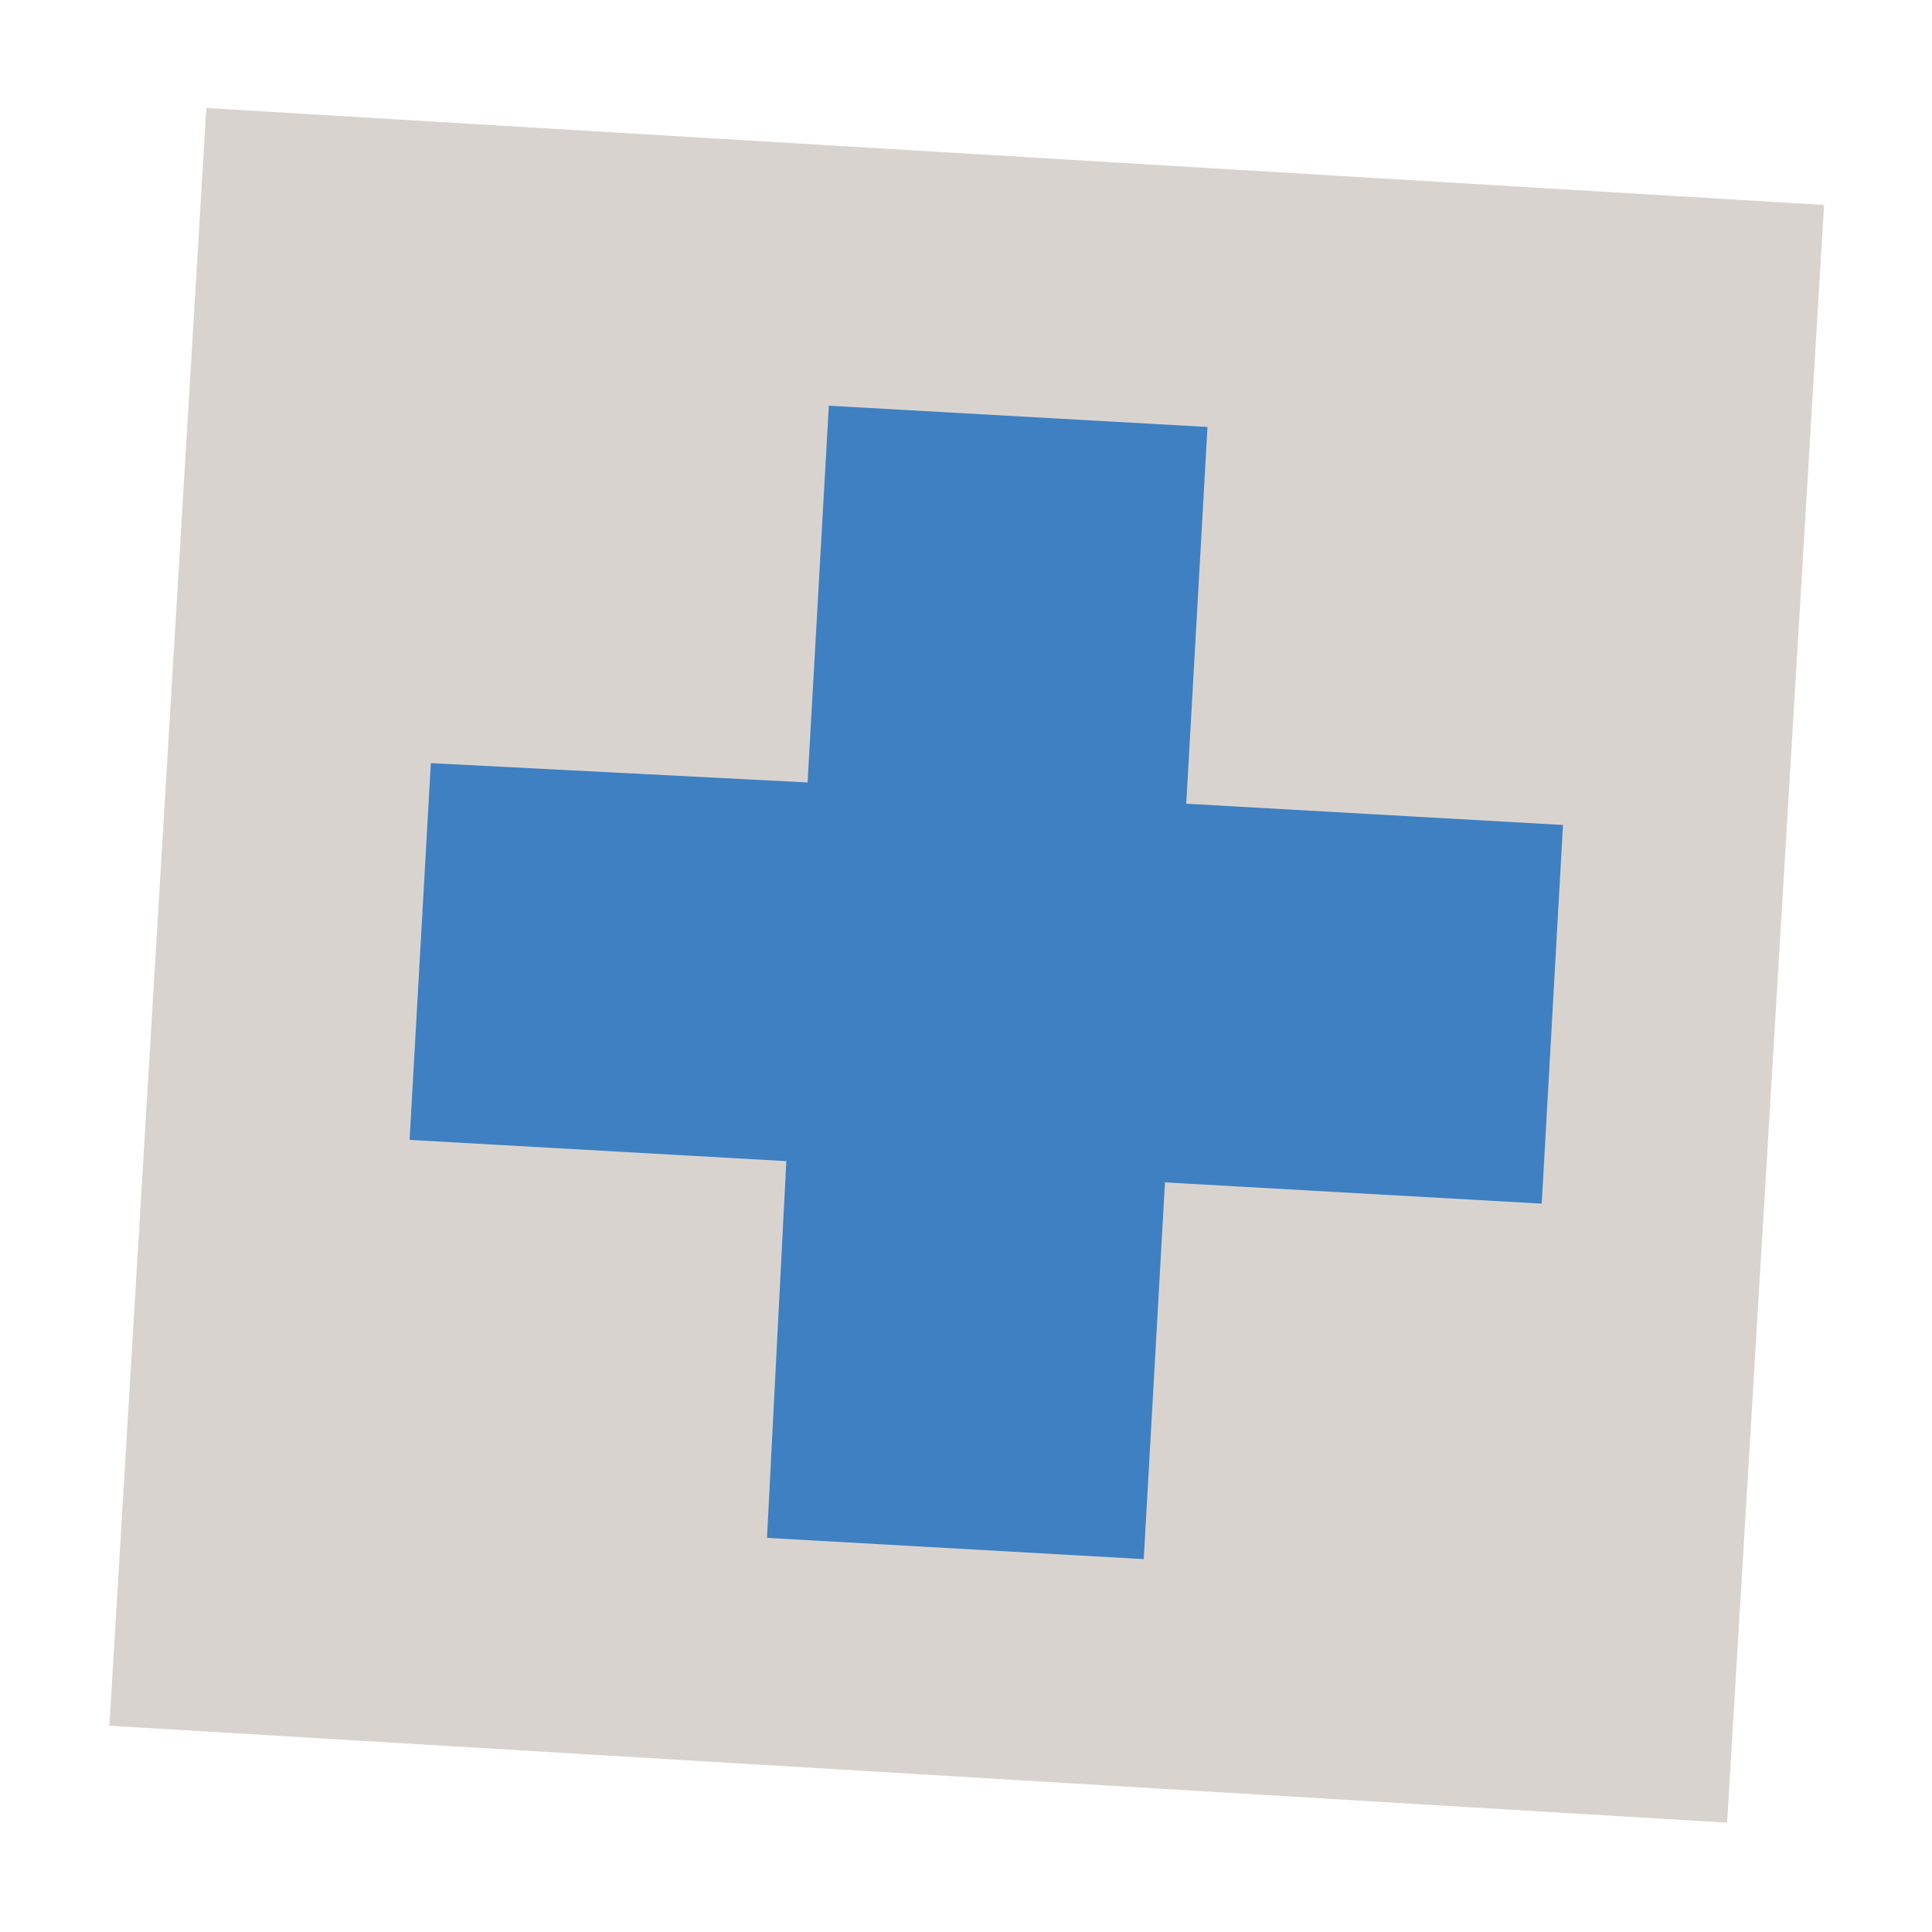 <?xml version="1.0" encoding="utf-8"?>
<!-- Generator: Adobe Illustrator 22.1.0, SVG Export Plug-In . SVG Version: 6.00 Build 0)  -->
<svg version="1.1" id="Ebene_1" xmlns="http://www.w3.org/2000/svg" xmlns:xlink="http://www.w3.org/1999/xlink" x="0px" y="0px"
	 viewBox="0 0 100 100" style="enable-background:new 0 0 100 100;" xml:space="preserve">
<style type="text/css">
	.st0{opacity:0.2;}
	.st1{fill:#3F230E;}
	.st2{fill:#3F80C2;}
</style>
<g class="st0">
	
		<rect x="8.1" y="8" transform="matrix(5.981376e-02 -0.998 0.998 5.981376e-02 -2.806 96.928)" class="st1" width="83.9" height="83.9"/>
</g>
<polygon class="st2" points="80.9,42.7 61.4,41.6 62.5,22.1 42.9,21 41.8,40.5 22.3,39.5 21.2,59 40.7,60.1 39.7,79.6 59.2,80.7 
	60.3,61.2 79.8,62.3 "/>
</svg>
